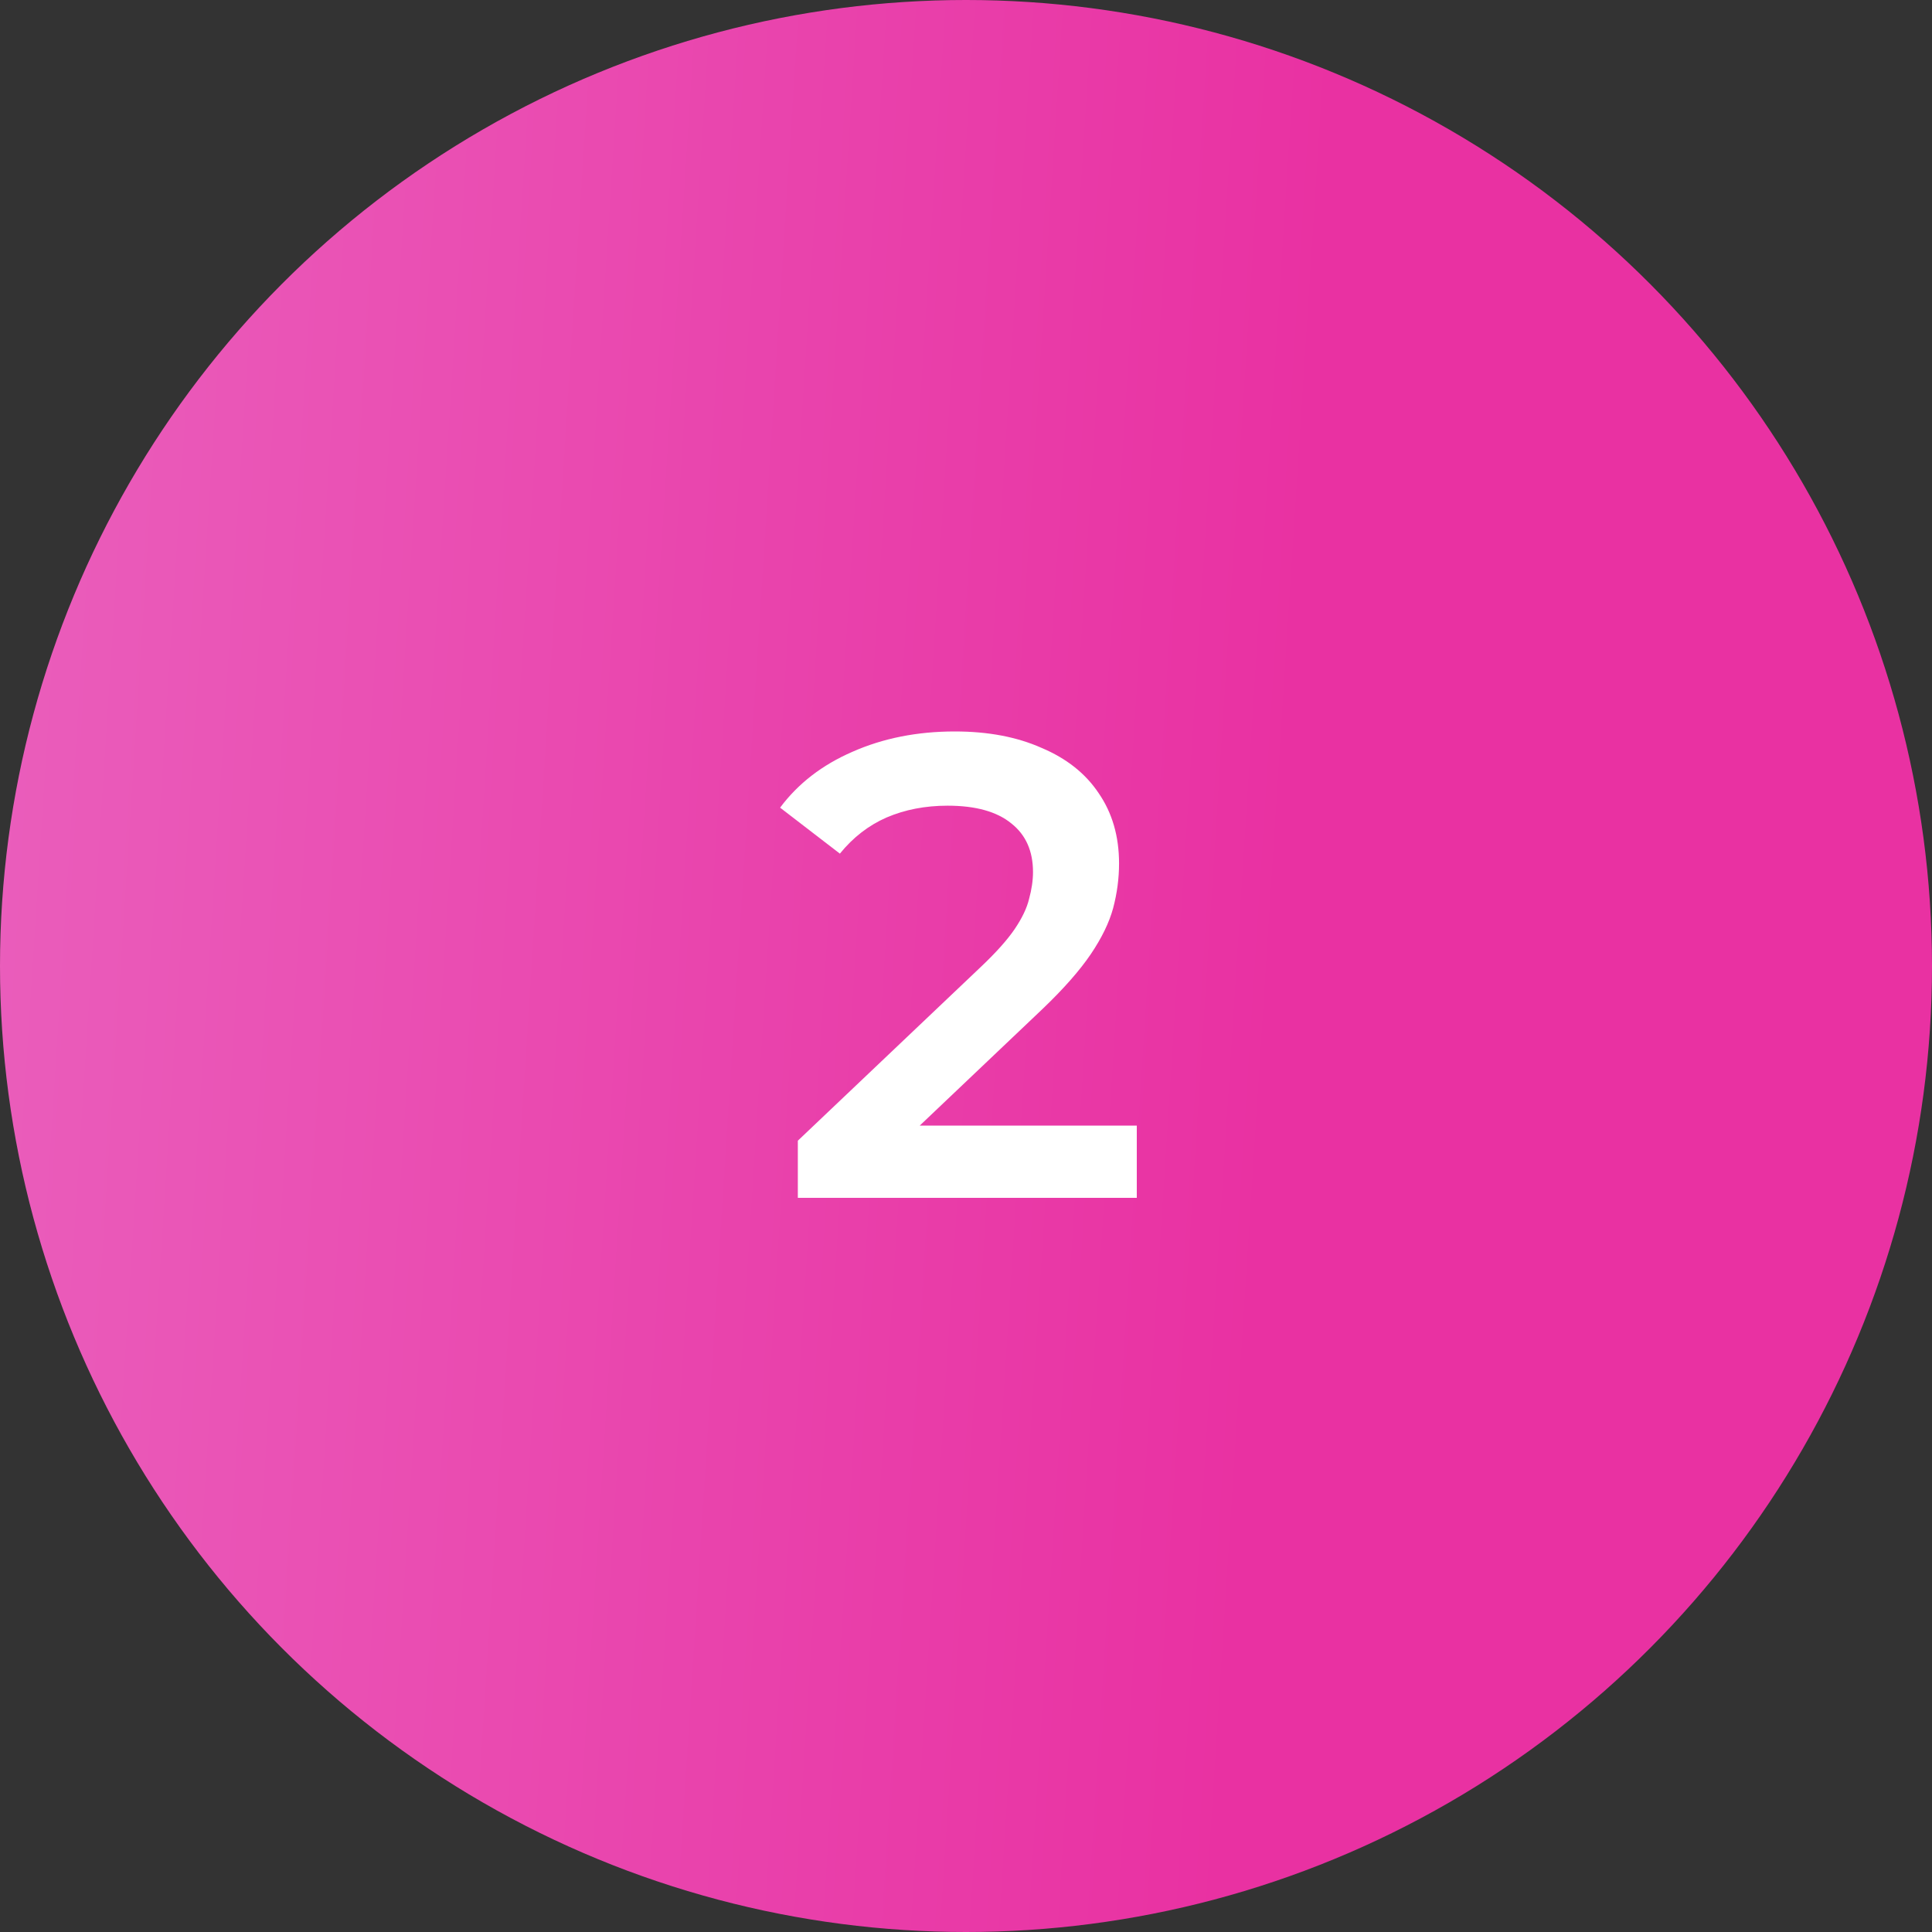 <?xml version="1.0" encoding="UTF-8"?> <svg xmlns="http://www.w3.org/2000/svg" width="50" height="50" viewBox="0 0 50 50" fill="none"><rect x="0" y="0" width="50" height="50" fill="#333333" stroke="none"/><circle cx="25" cy="25" r="25" fill="url(#paint0_linear_837_7104)"></circle><path d="M20.648 31V29.521L25.374 25.033C25.77 24.659 26.065 24.33 26.258 24.047C26.45 23.764 26.575 23.503 26.632 23.265C26.7 23.016 26.734 22.783 26.734 22.568C26.734 22.024 26.547 21.605 26.173 21.31C25.799 21.004 25.249 20.851 24.524 20.851C23.946 20.851 23.419 20.953 22.943 21.157C22.478 21.361 22.076 21.673 21.736 22.092L20.189 20.902C20.653 20.279 21.277 19.797 22.059 19.457C22.852 19.106 23.736 18.93 24.711 18.93C25.572 18.93 26.32 19.072 26.955 19.355C27.601 19.627 28.094 20.018 28.434 20.528C28.785 21.038 28.961 21.644 28.961 22.347C28.961 22.732 28.91 23.118 28.808 23.503C28.706 23.877 28.513 24.274 28.23 24.693C27.946 25.112 27.533 25.583 26.989 26.104L22.926 29.963L22.467 29.13H29.42V31H20.648Z" fill="white"></path><defs><linearGradient id="paint0_linear_837_7104" x1="1.12" y1="2.747" x2="51.972" y2="5.997" gradientUnits="userSpaceOnUse"><stop stop-color="#EA5DBB"></stop><stop offset="0.655" stop-color="#E931A2"></stop></linearGradient></defs></svg> 